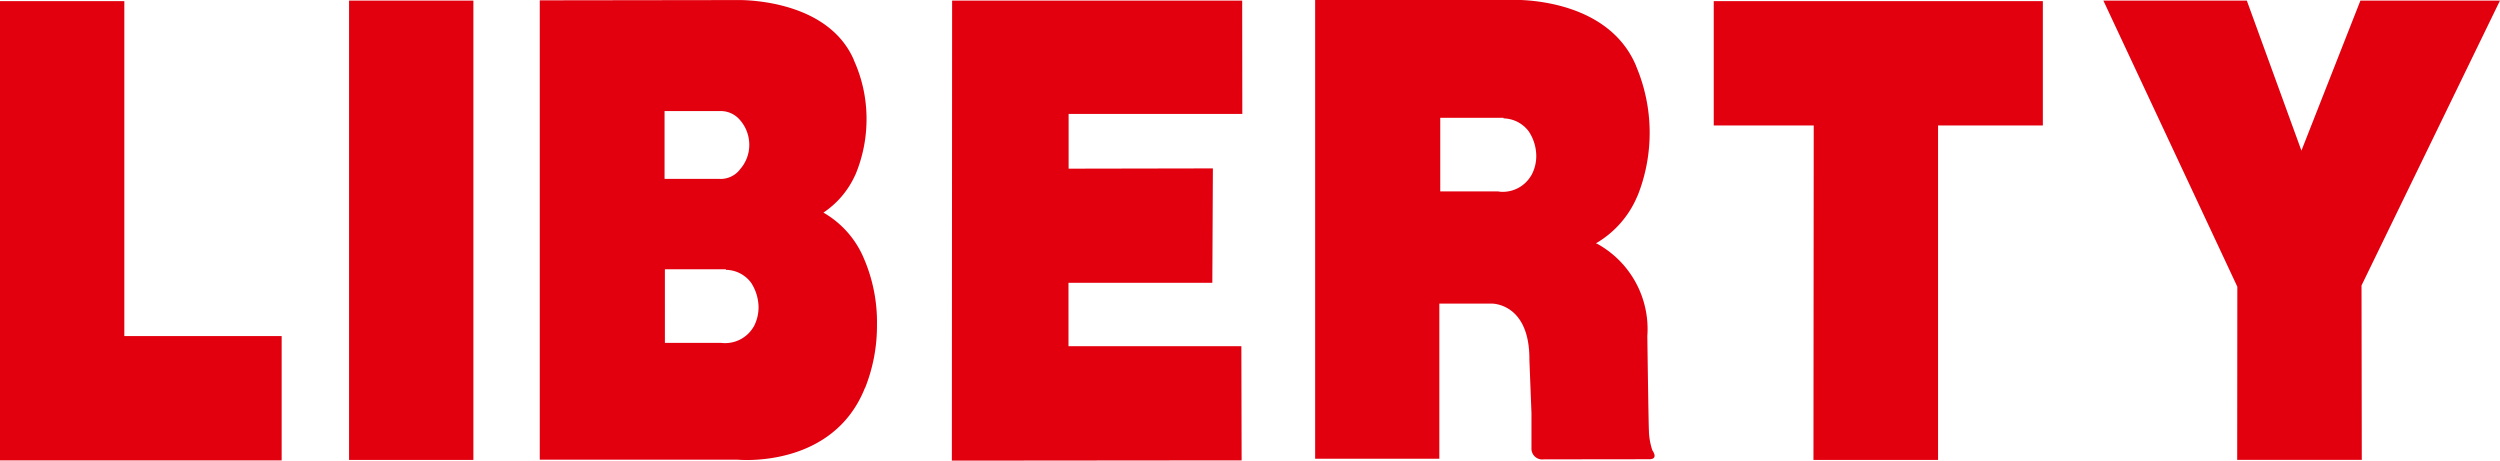 <svg xmlns="http://www.w3.org/2000/svg" viewBox="0 0 112.725 20.77" height="20.77" width="112.725"><path fill-rule="evenodd" fill="#e2000f" transform="translate(-91.1 -100.858)" d="M203.825,100.885h-6.294l-2.66,6.765-2.462-6.765h-6.468l6.04,12.9-.006,7.807h5.618l-.012-7.863,6.245-12.849Zm-35.452,5.631h4.508l-.012,15.081h5.618V106.516h4.725V100.91H168.373v5.606Zm-2.921,13.8c-.019-.143-.074-4.3-.074-4.3a4.39,4.39,0,0,0-2.263-4.167l-.056-.019a4.429,4.429,0,0,0,1.873-2.139l.012-.019a7.683,7.683,0,0,0-.068-5.823l.006.006c-1.321-3.206-5.649-3-5.649-3H150.4v20.687H156v-6.995h2.356s1.724-.043,1.705,2.542l.093,2.4v1.581a.485.485,0,0,0,.552.5l4.787-.006c.4-.019.112-.4.112-.4a3.026,3.026,0,0,1-.155-.85Zm-5.314-11.54a1.484,1.484,0,0,1-1.3.732.947.947,0,0,1-.186-.019h-2.611v-3.318h2.853v.025a1.457,1.457,0,0,1,1.135.583,2.02,2.02,0,0,1,.341,1.085,1.794,1.794,0,0,1-.229.912Zm-13.022-2.791-.006-5.1H134.031l-.012,20.743,13.066-.012-.012-5.147h-7.795V113.61h6.486l.025-5.159-6.505.012v-2.468h7.832Zm-17.059,6.536a4.3,4.3,0,0,0-1.829-2.077,4,4,0,0,0,1.432-1.693l.012-.019a6.483,6.483,0,0,0,.5-2.511,6.365,6.365,0,0,0-.577-2.66h.006c-1.234-2.846-5.308-2.7-5.308-2.7l-8.855.012v20.712h8.924s4.279.428,5.736-3.231l.012-.012a7.573,7.573,0,0,0,.533-2.828,7.277,7.277,0,0,0-.589-3Zm-8.986-6.654h2.468a1.135,1.135,0,0,1,.924.4,1.692,1.692,0,0,1,.422,1.116,1.659,1.659,0,0,1-.428,1.122l-.012.019a1.1,1.1,0,0,1-.912.4h-2.468v-3.057Zm4.006,9.73a1.484,1.484,0,0,1-1.3.732c-.062,0-.124-.006-.186-.012h-2.511V113h2.753v.025a1.439,1.439,0,0,1,1.135.583,2.068,2.068,0,0,1,.335,1.085,1.866,1.866,0,0,1-.223.905Zm-18.238,6h5.606V100.885h-5.606V121.6ZM96.706,100.91H91.1v20.706h12.7V116.01H96.706Z" data-sanitized-data-name="logo (1)" data-name="logo (1)" id="logo_1_"></path></svg>